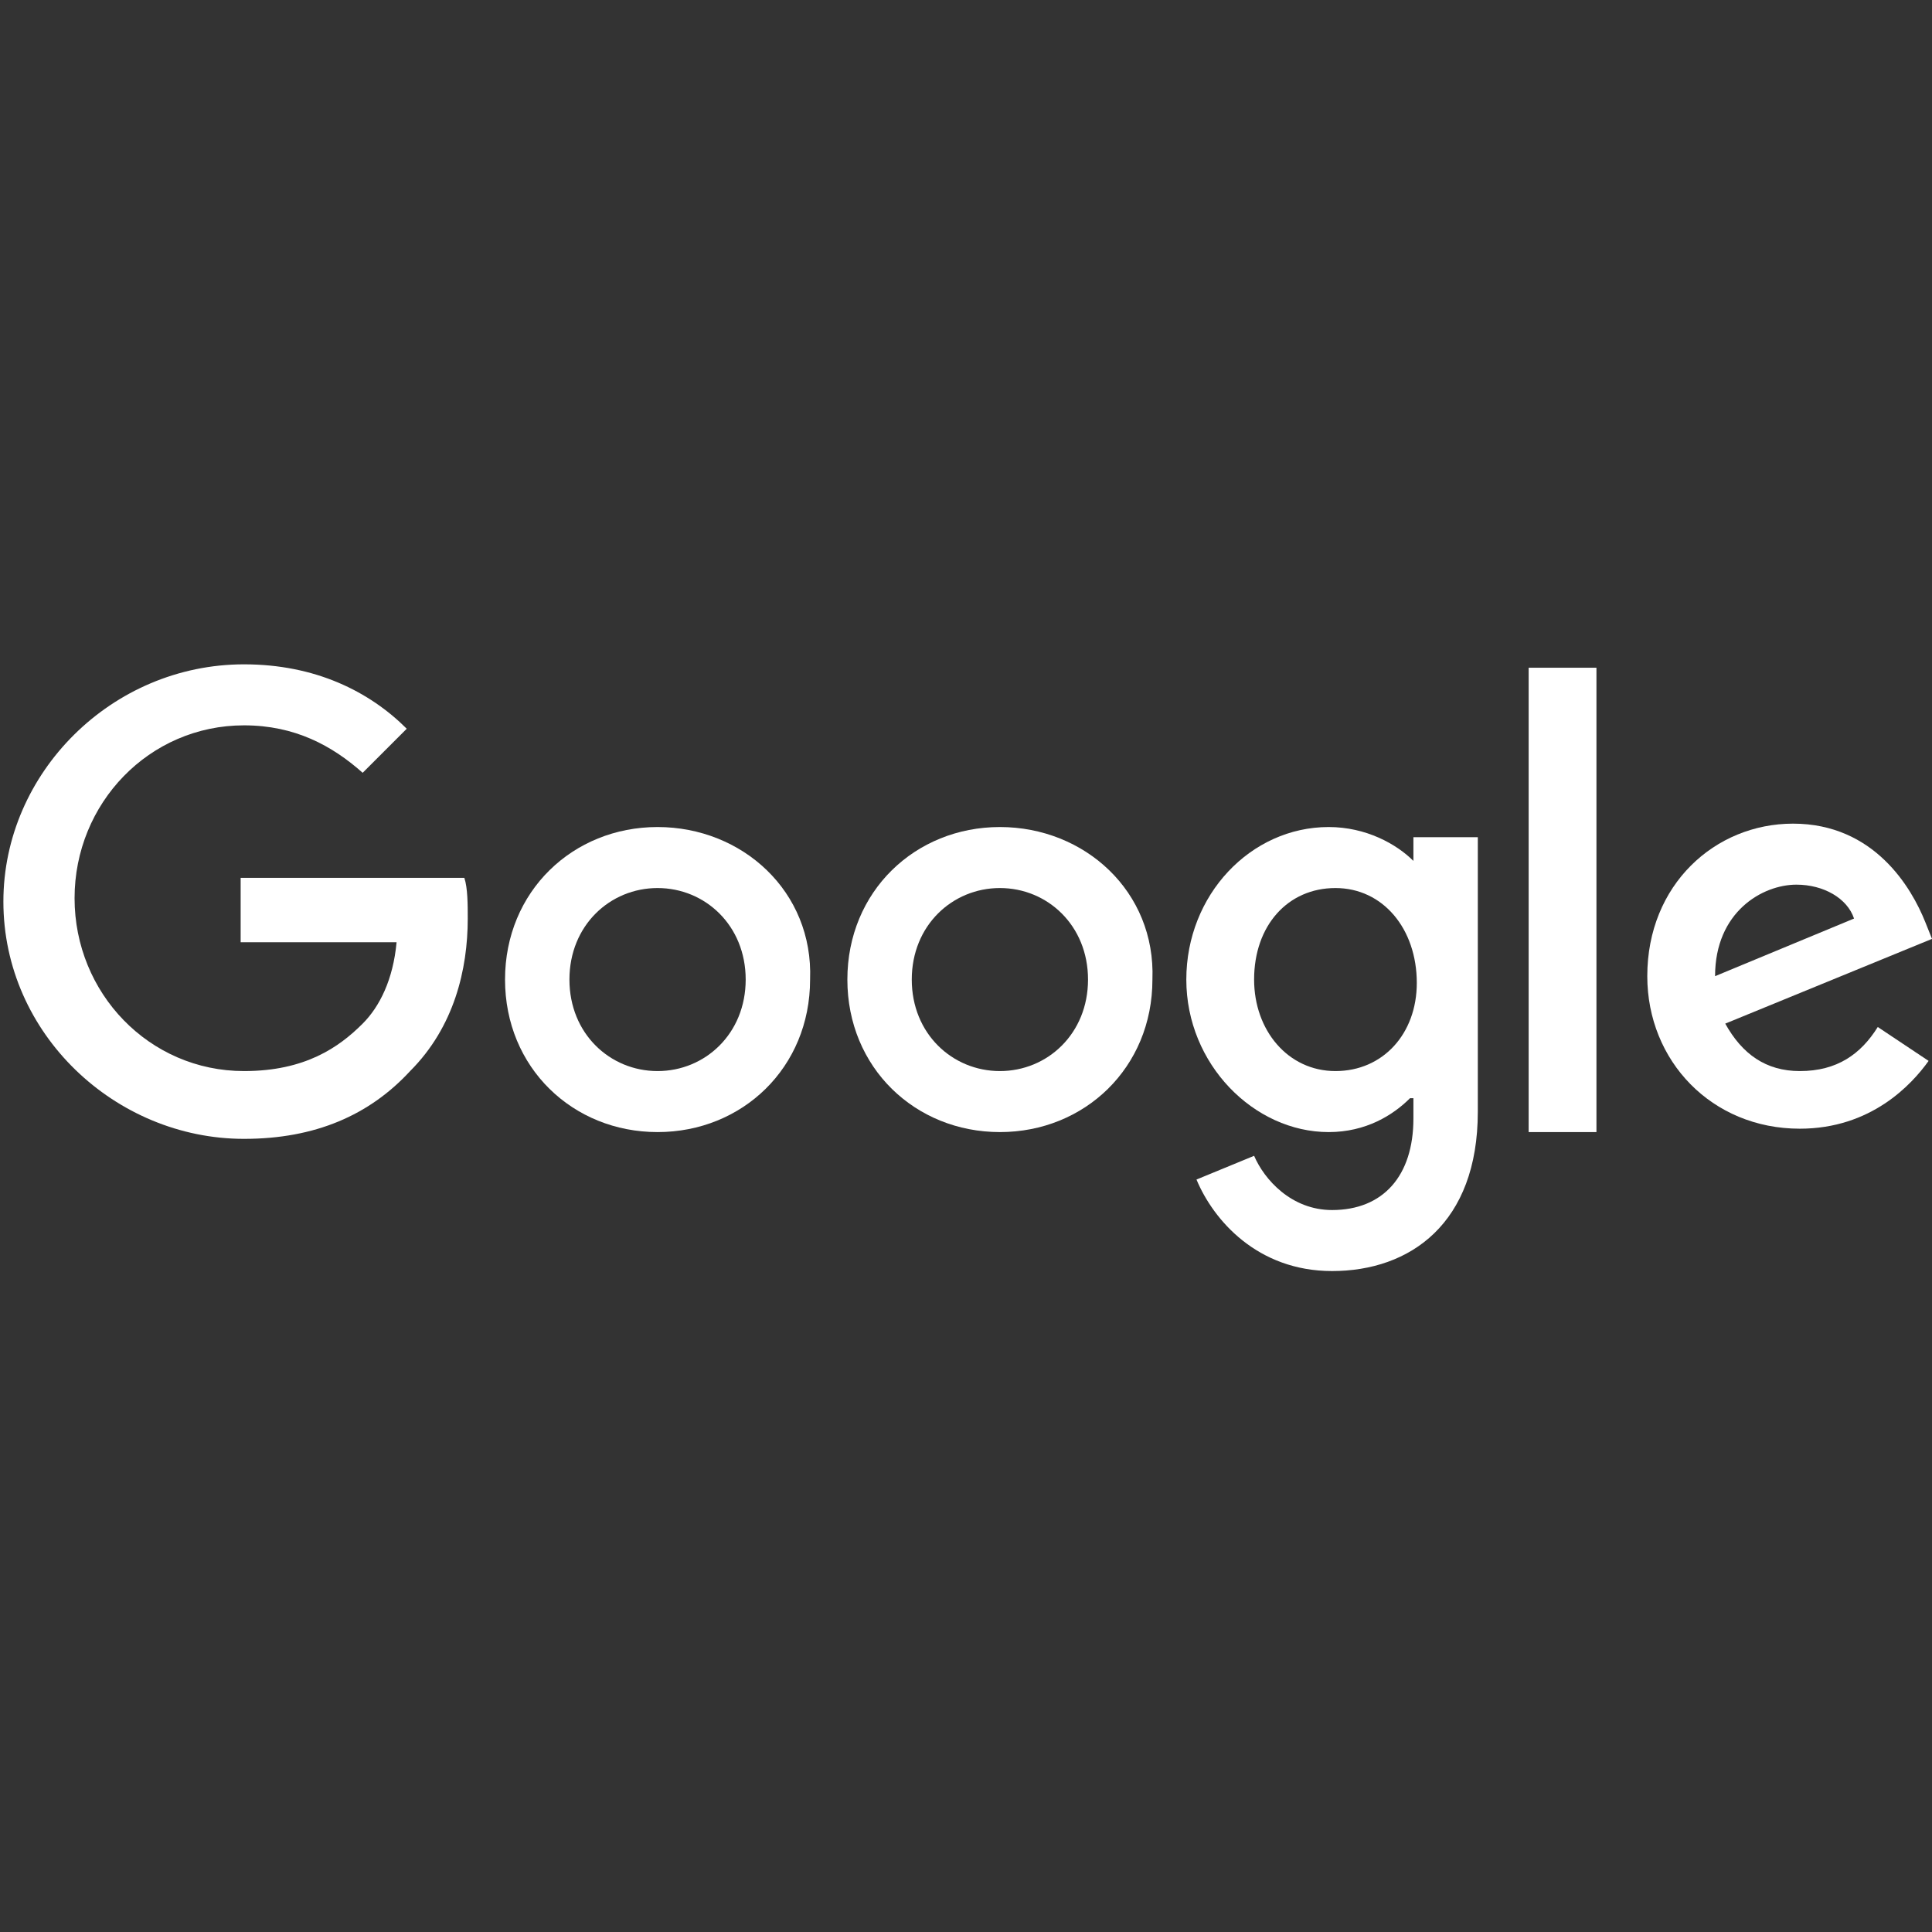 <?xml version="1.0" encoding="utf-8"?>
<!-- Generator: Adobe Illustrator 19.1.0, SVG Export Plug-In . SVG Version: 6.00 Build 0)  -->
<svg version="1.1" id="Layer_1" xmlns="http://www.w3.org/2000/svg" xmlns:xlink="http://www.w3.org/1999/xlink" x="0px" y="0px"
	 viewBox="0 0 57 57" style="enable-background:new 0 0 57 57;" xml:space="preserve">
<rect x="0" y="0" width="57" height="57" fill="#333333" stroke="none"/>
<style type="text/css">
	.st0{fill:#FFFFFF;}
</style>
<g>
	<path class="st0" d="M7.1,25.9v1.9h4.6c-0.1,1.1-0.5,1.9-1,2.4c-0.7,0.7-1.7,1.4-3.5,1.4c-2.8,0-5-2.3-5-5.1c0-2.8,2.2-5.1,5-5.1
		c1.5,0,2.6,0.6,3.5,1.4l1.3-1.3c-1.1-1.1-2.7-1.9-4.8-1.9c-3.9,0-7.1,3.2-7.1,7c0,3.9,3.3,7,7.1,7c2.1,0,3.7-0.7,4.9-2
		c1.3-1.3,1.7-3,1.7-4.5c0-0.4,0-0.9-0.1-1.2H7.1z"/>
	<path class="st0" d="M19.4,24.4c-2.5,0-4.5,1.9-4.5,4.5c0,2.6,2,4.5,4.5,4.5c2.5,0,4.5-1.9,4.5-4.5C24,26.3,21.9,24.4,19.4,24.4
		 M19.4,31.6c-1.4,0-2.6-1.1-2.6-2.7c0-1.6,1.2-2.7,2.6-2.7c1.4,0,2.6,1.1,2.6,2.7C22,30.5,20.8,31.6,19.4,31.6"/>
	<path class="st0" d="M41.7,25.4L41.7,25.4c-0.5-0.5-1.4-1-2.5-1c-2.3,0-4.2,2-4.2,4.5c0,2.5,2,4.5,4.2,4.5c1.1,0,1.9-0.5,2.4-1h0.1
		V33c0,1.7-0.9,2.7-2.4,2.7c-1.2,0-2-0.9-2.3-1.6l-1.7,0.7c0.5,1.2,1.8,2.7,4,2.7c2.3,0,4.3-1.4,4.3-4.7v-8.1h-1.9V25.4z M39.4,31.6
		c-1.4,0-2.4-1.2-2.4-2.7c0-1.6,1-2.7,2.4-2.7c1.4,0,2.4,1.2,2.4,2.8C41.8,30.5,40.8,31.6,39.4,31.6"/>
	<path class="st0" d="M29.5,24.4c-2.5,0-4.5,1.9-4.5,4.5c0,2.6,2,4.5,4.5,4.5c2.5,0,4.5-1.9,4.5-4.5C34.1,26.3,32,24.4,29.5,24.4
		 M29.5,31.6c-1.4,0-2.6-1.1-2.6-2.7c0-1.6,1.2-2.7,2.6-2.7c1.4,0,2.6,1.1,2.6,2.7C32.1,30.5,30.9,31.6,29.5,31.6"/>
	<rect x="45.1" y="19.7" class="st0" width="2" height="13.7"/>
	<path class="st0" d="M53.1,31.6c-1,0-1.7-0.5-2.2-1.4l6.1-2.5l-0.2-0.5c-0.4-1-1.5-2.9-3.9-2.9c-2.3,0-4.3,1.8-4.3,4.5
		c0,2.5,1.9,4.5,4.5,4.5c2.1,0,3.3-1.3,3.8-2l-1.5-1C54.9,31.1,54.2,31.6,53.1,31.6z M53,26.1c0.8,0,1.5,0.4,1.7,1l-4.1,1.7
		C50.6,26.9,52,26.1,53,26.1"/>
</g>
</svg>
